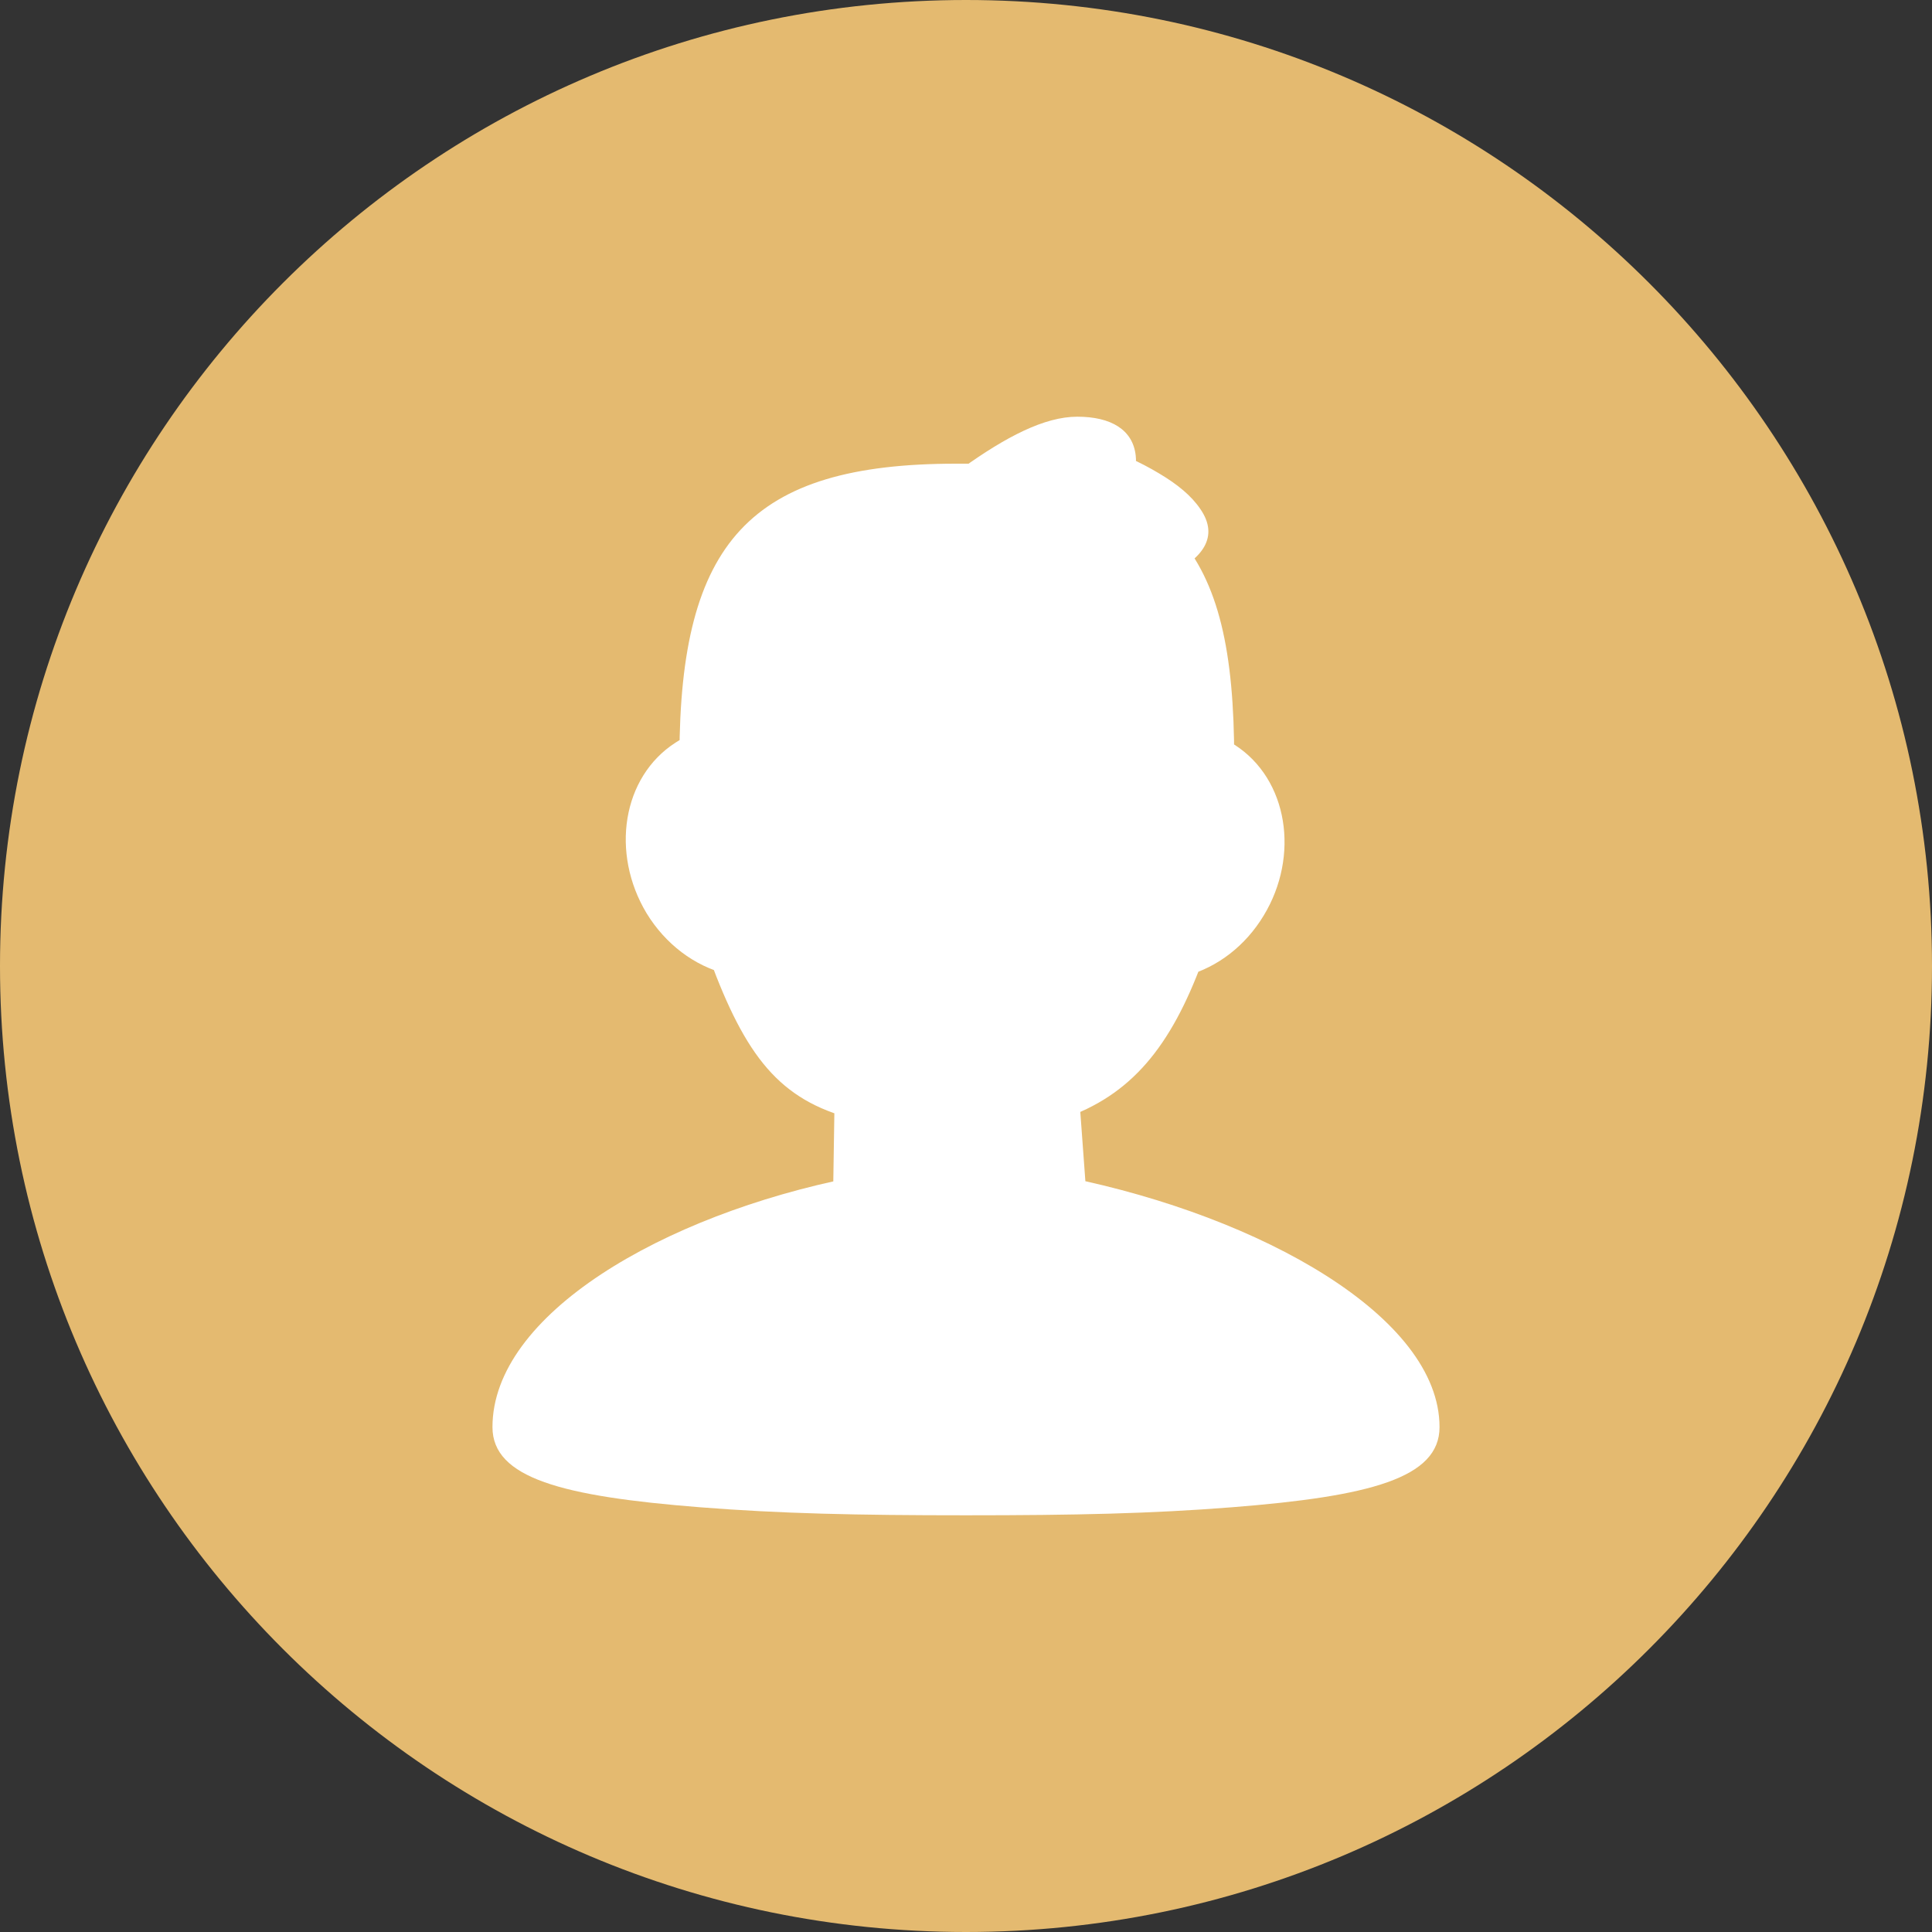 <?xml version="1.0" encoding="UTF-8"?>
<svg width="51px" height="51px" viewBox="0 0 51 51" version="1.1" xmlns="http://www.w3.org/2000/svg" xmlns:xlink="http://www.w3.org/1999/xlink">
    <rect x="0" y="0" width="51" height="51" fill="#333333" stroke="none"/>
    <title>成长@3x</title>
    <g id="pc端" stroke="none" stroke-width="1" fill="none" fill-rule="evenodd">
        <g id="获客采单" transform="translate(-269, -818)" fill-rule="nonzero">
            <g id="编组-9备份-4" transform="translate(0, 630)">
                <g id="编组-3备份-2" transform="translate(238, 149)">
                    <g id="成长" transform="translate(31, 39)">
                        <path d="M51,25.5 C51,39.581 39.583,51 25.5,51 C11.417,51 0,39.581 0,25.5 C0,11.417 11.417,0 25.5,0 C39.583,0 51,11.417 51,25.5 Z" id="路径" fill="#E4BA70"></path>
                        <g id="学员" transform="translate(13, 11)" fill="#FFFFFF">
                            <path d="M0,26.672 C0,28.017 1.836,28.501 5.479,28.788 C7.594,28.955 9.606,29 12.5,29 C15.394,29 17.406,28.955 19.521,28.788 C23.164,28.501 25,28.017 25,26.672 C25,23.769 20.314,21.123 15.173,20.079 L15.687,20.669 L15.482,17.872 L15.041,18.537 C16.863,17.917 17.905,16.632 18.743,14.364 L18.317,14.757 C19.139,14.53 19.874,13.971 20.358,13.169 C21.313,11.597 21.005,9.571 19.595,8.664 C19.462,8.573 19.33,8.513 19.183,8.452 L18.948,9.057 L19.58,9.057 C19.58,6.184 19.169,4.37 18.082,3.13 L17.612,3.568 L17.891,4.158 C18.728,3.75 19.198,3.175 18.684,2.434 C18.449,2.087 18.082,1.784 17.597,1.497 C17.347,1.346 17.083,1.21 16.818,1.089 C16.657,1.013 16.539,0.968 16.451,0.937 L16.745,1.92 C16.789,1.86 16.818,1.784 16.863,1.693 C16.951,1.482 17.009,1.27 16.98,1.028 C16.907,0.348 16.334,0 15.438,0 C14.571,0 13.558,0.529 12.397,1.361 L12.764,1.89 L12.779,1.24 L12.236,1.24 C6.786,1.24 4.95,3.326 4.935,8.966 L5.567,8.966 L5.347,8.346 C5.17,8.407 4.994,8.497 4.833,8.603 C3.422,9.51 3.114,11.521 4.069,13.109 C4.568,13.925 5.332,14.5 6.184,14.712 L5.729,14.303 C6.683,16.889 7.579,18.038 9.518,18.537 L9.033,17.872 L8.989,20.699 L9.504,20.079 C4.48,21.077 0,23.708 0,26.672 L0,26.672 Z" id="路径"></path>
                        </g>
                    </g>
                </g>
            </g>
        </g>
    </g>
</svg>